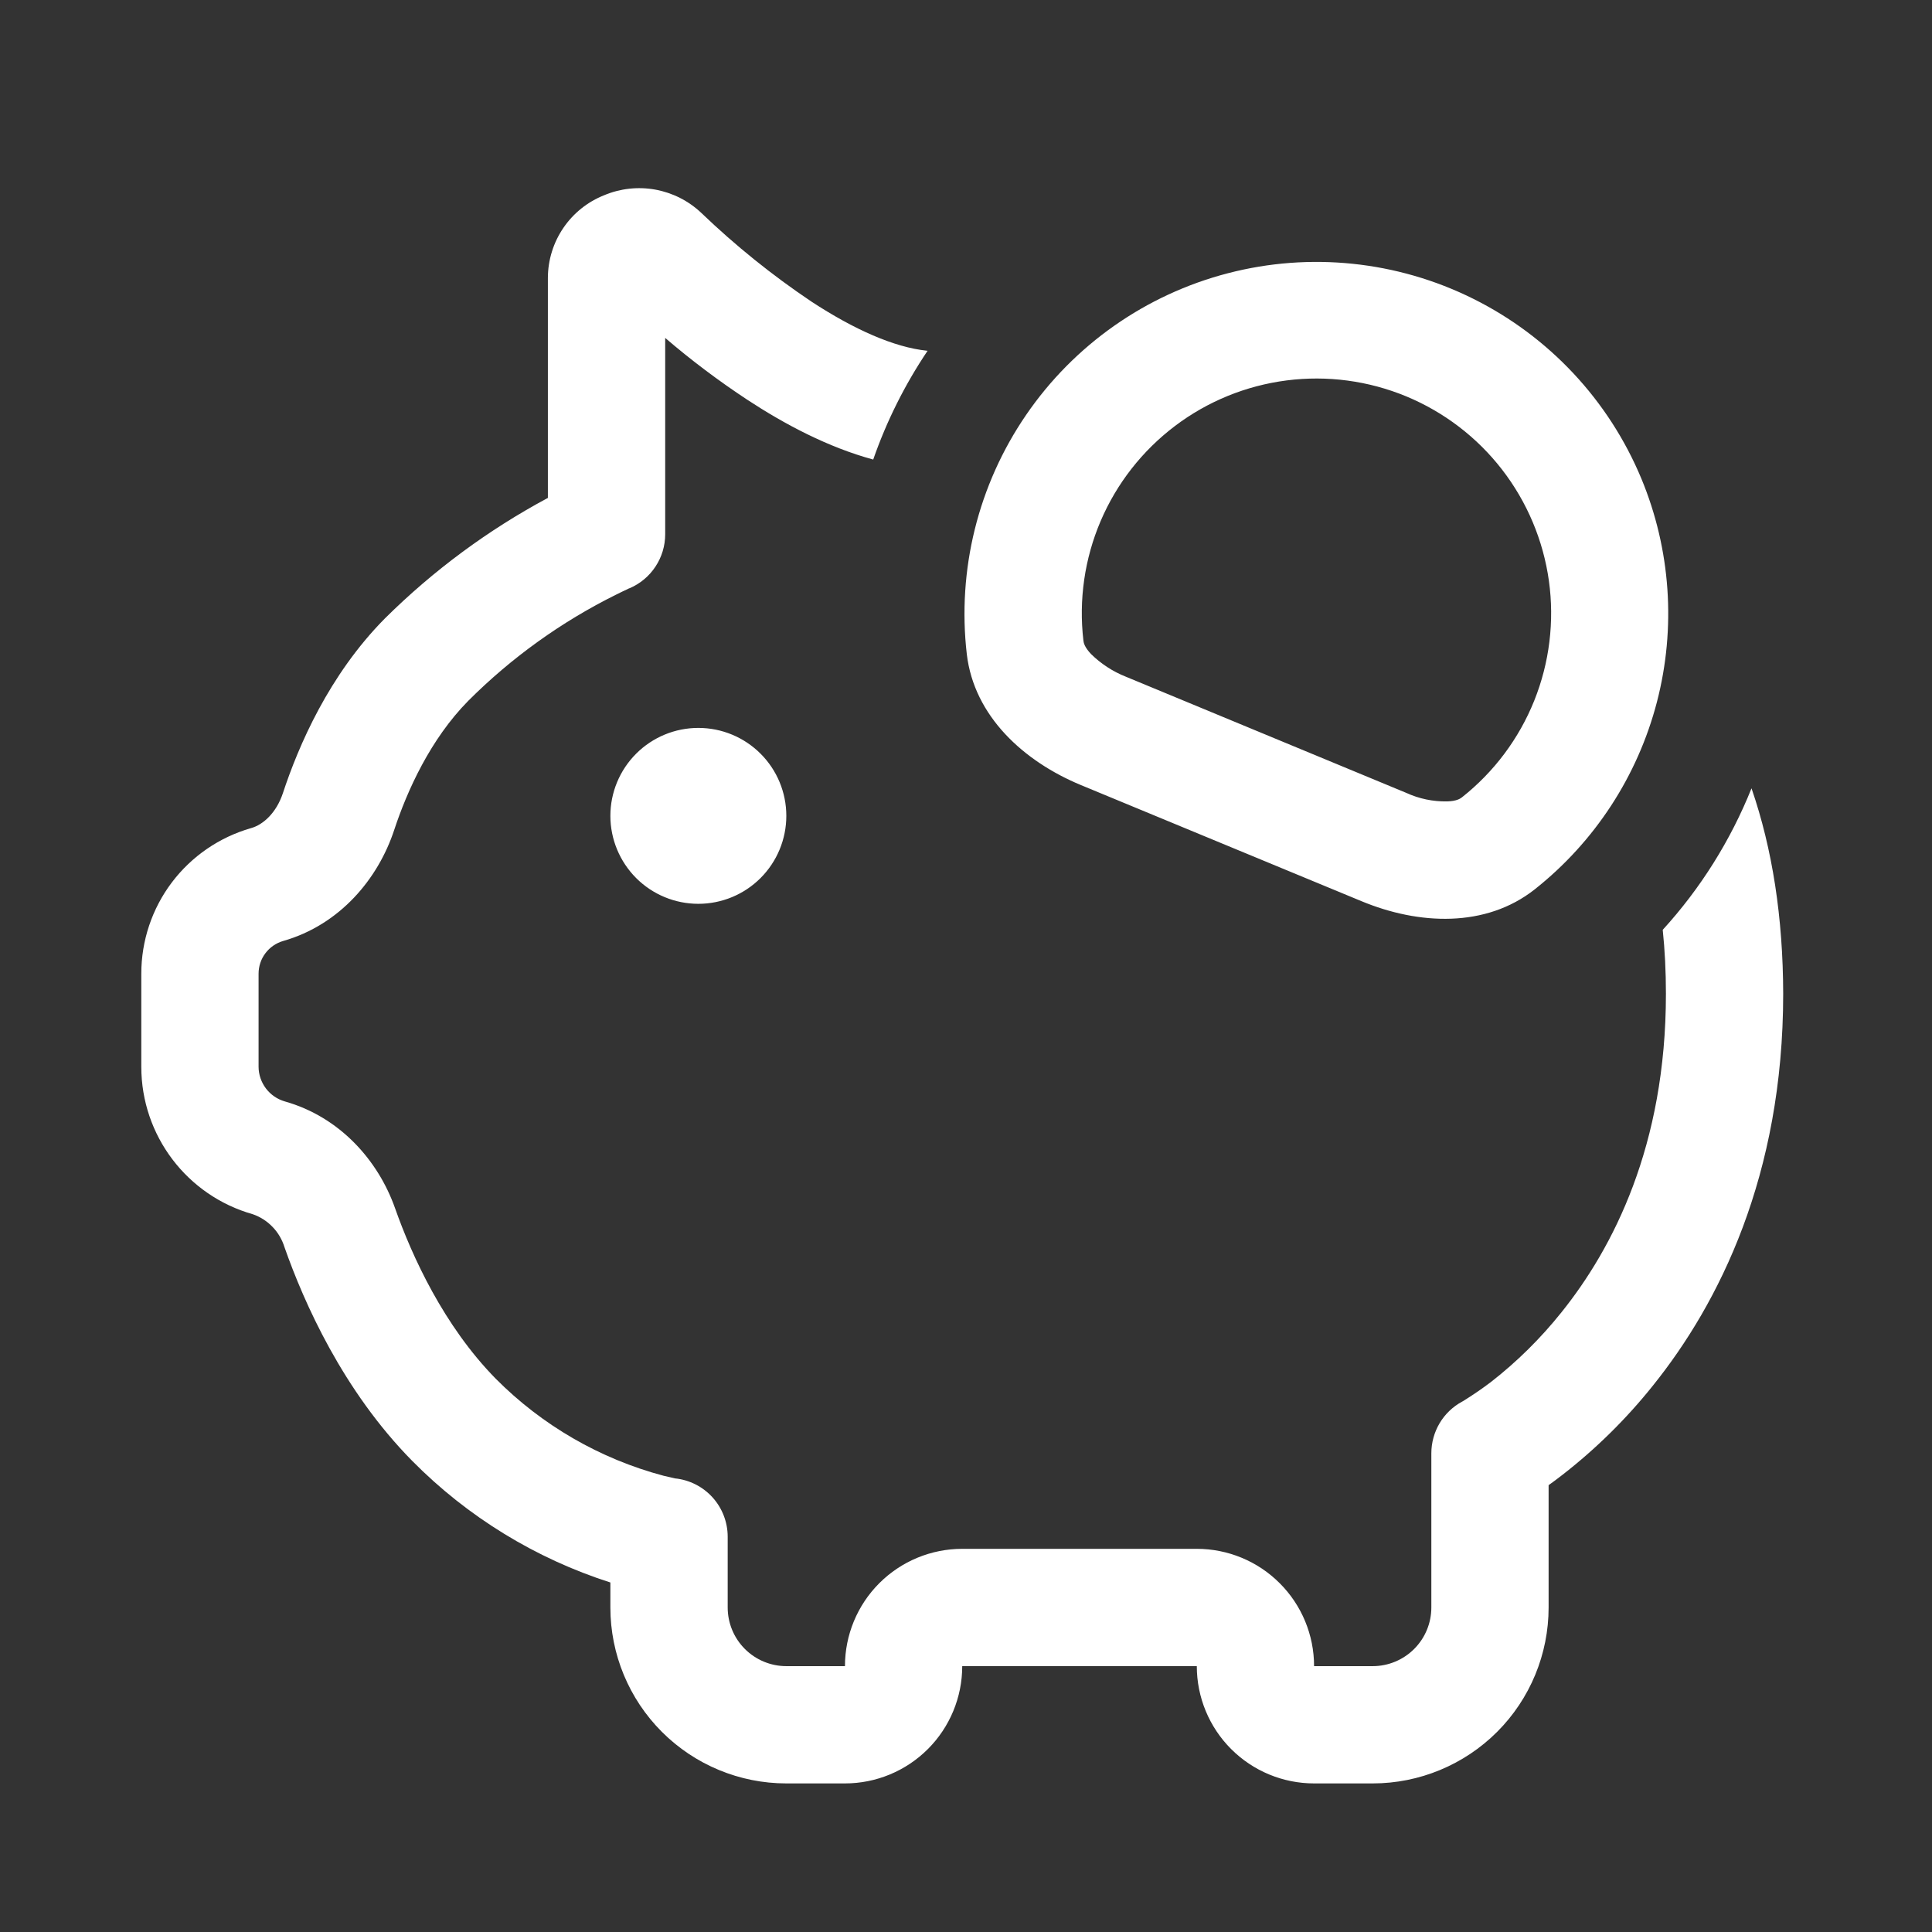 <svg width="43" height="43" viewBox="0 0 43 43" fill="none" xmlns="http://www.w3.org/2000/svg">
<rect x="0" y="0" width="43" height="43" fill="#333333" stroke="none"/>
<path d="M37.007 20.695C37.054 21.146 37.078 21.62 37.078 22.118C37.078 25.503 35.898 27.78 34.755 29.205C34.293 29.784 33.765 30.306 33.181 30.761C32.982 30.911 32.776 31.052 32.565 31.183L32.541 31.196C32.334 31.308 32.161 31.474 32.041 31.676C31.921 31.879 31.857 32.11 31.857 32.345V35.777C31.857 36.123 31.72 36.455 31.475 36.7C31.23 36.945 30.898 37.083 30.552 37.083H29.247C29.247 36.39 28.972 35.726 28.482 35.237C27.993 34.747 27.329 34.472 26.637 34.472H21.416C20.724 34.472 20.06 34.747 19.57 35.237C19.081 35.726 18.806 36.39 18.806 37.083H17.501C17.155 37.083 16.823 36.945 16.578 36.7C16.333 36.455 16.196 36.123 16.196 35.777V34.203C16.196 33.88 16.076 33.567 15.859 33.327C15.642 33.087 15.343 32.936 15.021 32.904L14.771 32.846C13.355 32.47 12.065 31.724 11.033 30.685C9.879 29.51 9.172 27.965 8.793 26.892C8.417 25.825 7.561 24.859 6.339 24.514C6.172 24.466 6.025 24.365 5.919 24.226C5.814 24.087 5.756 23.918 5.755 23.744V21.672C5.755 21.507 5.808 21.347 5.907 21.216C6.006 21.084 6.145 20.989 6.303 20.943C7.569 20.581 8.415 19.557 8.772 18.477C9.065 17.589 9.581 16.451 10.422 15.598C11.384 14.636 12.497 13.837 13.716 13.233C13.82 13.181 13.899 13.143 13.951 13.12L14.003 13.094L14.014 13.092C14.248 12.991 14.449 12.824 14.589 12.61C14.73 12.397 14.805 12.147 14.805 11.891V7.521C15.384 8.018 15.995 8.477 16.632 8.897C17.459 9.44 18.425 9.954 19.435 10.228C19.733 9.372 20.14 8.558 20.646 7.806H20.631C19.902 7.73 19.012 7.336 18.059 6.712C17.186 6.126 16.365 5.464 15.606 4.736C15.323 4.469 14.968 4.29 14.585 4.22C14.201 4.151 13.806 4.194 13.447 4.345C13.079 4.491 12.762 4.744 12.539 5.072C12.316 5.399 12.196 5.786 12.194 6.182V11.082C10.862 11.796 9.64 12.7 8.566 13.765C7.321 15.023 6.645 16.595 6.295 17.657C6.149 18.093 5.857 18.357 5.585 18.432C4.882 18.634 4.264 19.058 3.823 19.642C3.383 20.226 3.145 20.938 3.145 21.669V23.744C3.145 25.271 4.16 26.61 5.627 27.025C5.794 27.083 5.945 27.18 6.067 27.308C6.19 27.435 6.28 27.59 6.332 27.759C6.765 28.991 7.632 30.951 9.177 32.517C10.407 33.761 11.92 34.688 13.585 35.221V35.777C13.585 36.816 13.998 37.812 14.732 38.546C15.466 39.28 16.462 39.693 17.501 39.693H18.806C19.498 39.693 20.162 39.418 20.652 38.928C21.141 38.439 21.416 37.775 21.416 37.083H26.637C26.637 37.775 26.912 38.439 27.401 38.928C27.891 39.418 28.555 39.693 29.247 39.693H30.552C31.59 39.693 32.586 39.28 33.321 38.546C34.055 37.812 34.467 36.816 34.467 35.777V33.055C34.563 32.987 34.666 32.91 34.775 32.825C35.523 32.244 36.2 31.576 36.791 30.836C38.258 29.009 39.688 26.169 39.688 22.118C39.684 20.425 39.45 18.9 38.983 17.545C38.518 18.705 37.849 19.772 37.007 20.695ZM36.532 10.654C37.185 12.228 37.306 13.973 36.878 15.623C36.449 17.273 35.494 18.737 34.157 19.795C33.068 20.654 31.578 20.588 30.299 20.056L24.06 17.474C22.781 16.945 21.68 15.937 21.518 14.561C21.301 12.685 21.77 10.794 22.837 9.236C23.904 7.677 25.499 6.557 27.327 6.082C29.154 5.606 31.093 5.807 32.784 6.647C34.476 7.487 35.807 8.91 36.532 10.654ZM32.538 17.746C33.253 17.181 33.807 16.44 34.147 15.595C34.486 14.75 34.599 13.831 34.474 12.929C34.348 12.027 33.989 11.174 33.432 10.453C32.876 9.733 32.14 9.171 31.299 8.822C30.458 8.474 29.54 8.351 28.637 8.467C27.733 8.583 26.876 8.932 26.15 9.482C25.424 10.031 24.854 10.76 24.496 11.598C24.139 12.435 24.007 13.352 24.113 14.256C24.118 14.308 24.139 14.405 24.285 14.559C24.507 14.776 24.771 14.948 25.06 15.062L31.299 17.647C31.582 17.777 31.892 17.842 32.204 17.837C32.413 17.832 32.499 17.777 32.538 17.746ZM15.543 20.116C16.062 20.116 16.56 19.91 16.927 19.543C17.295 19.175 17.501 18.677 17.501 18.158C17.501 17.639 17.295 17.141 16.927 16.774C16.56 16.407 16.062 16.201 15.543 16.201C15.024 16.201 14.526 16.407 14.159 16.774C13.792 17.141 13.585 17.639 13.585 18.158C13.585 18.677 13.792 19.175 14.159 19.543C14.526 19.91 15.024 20.116 15.543 20.116Z" fill="white"/>
</svg>
